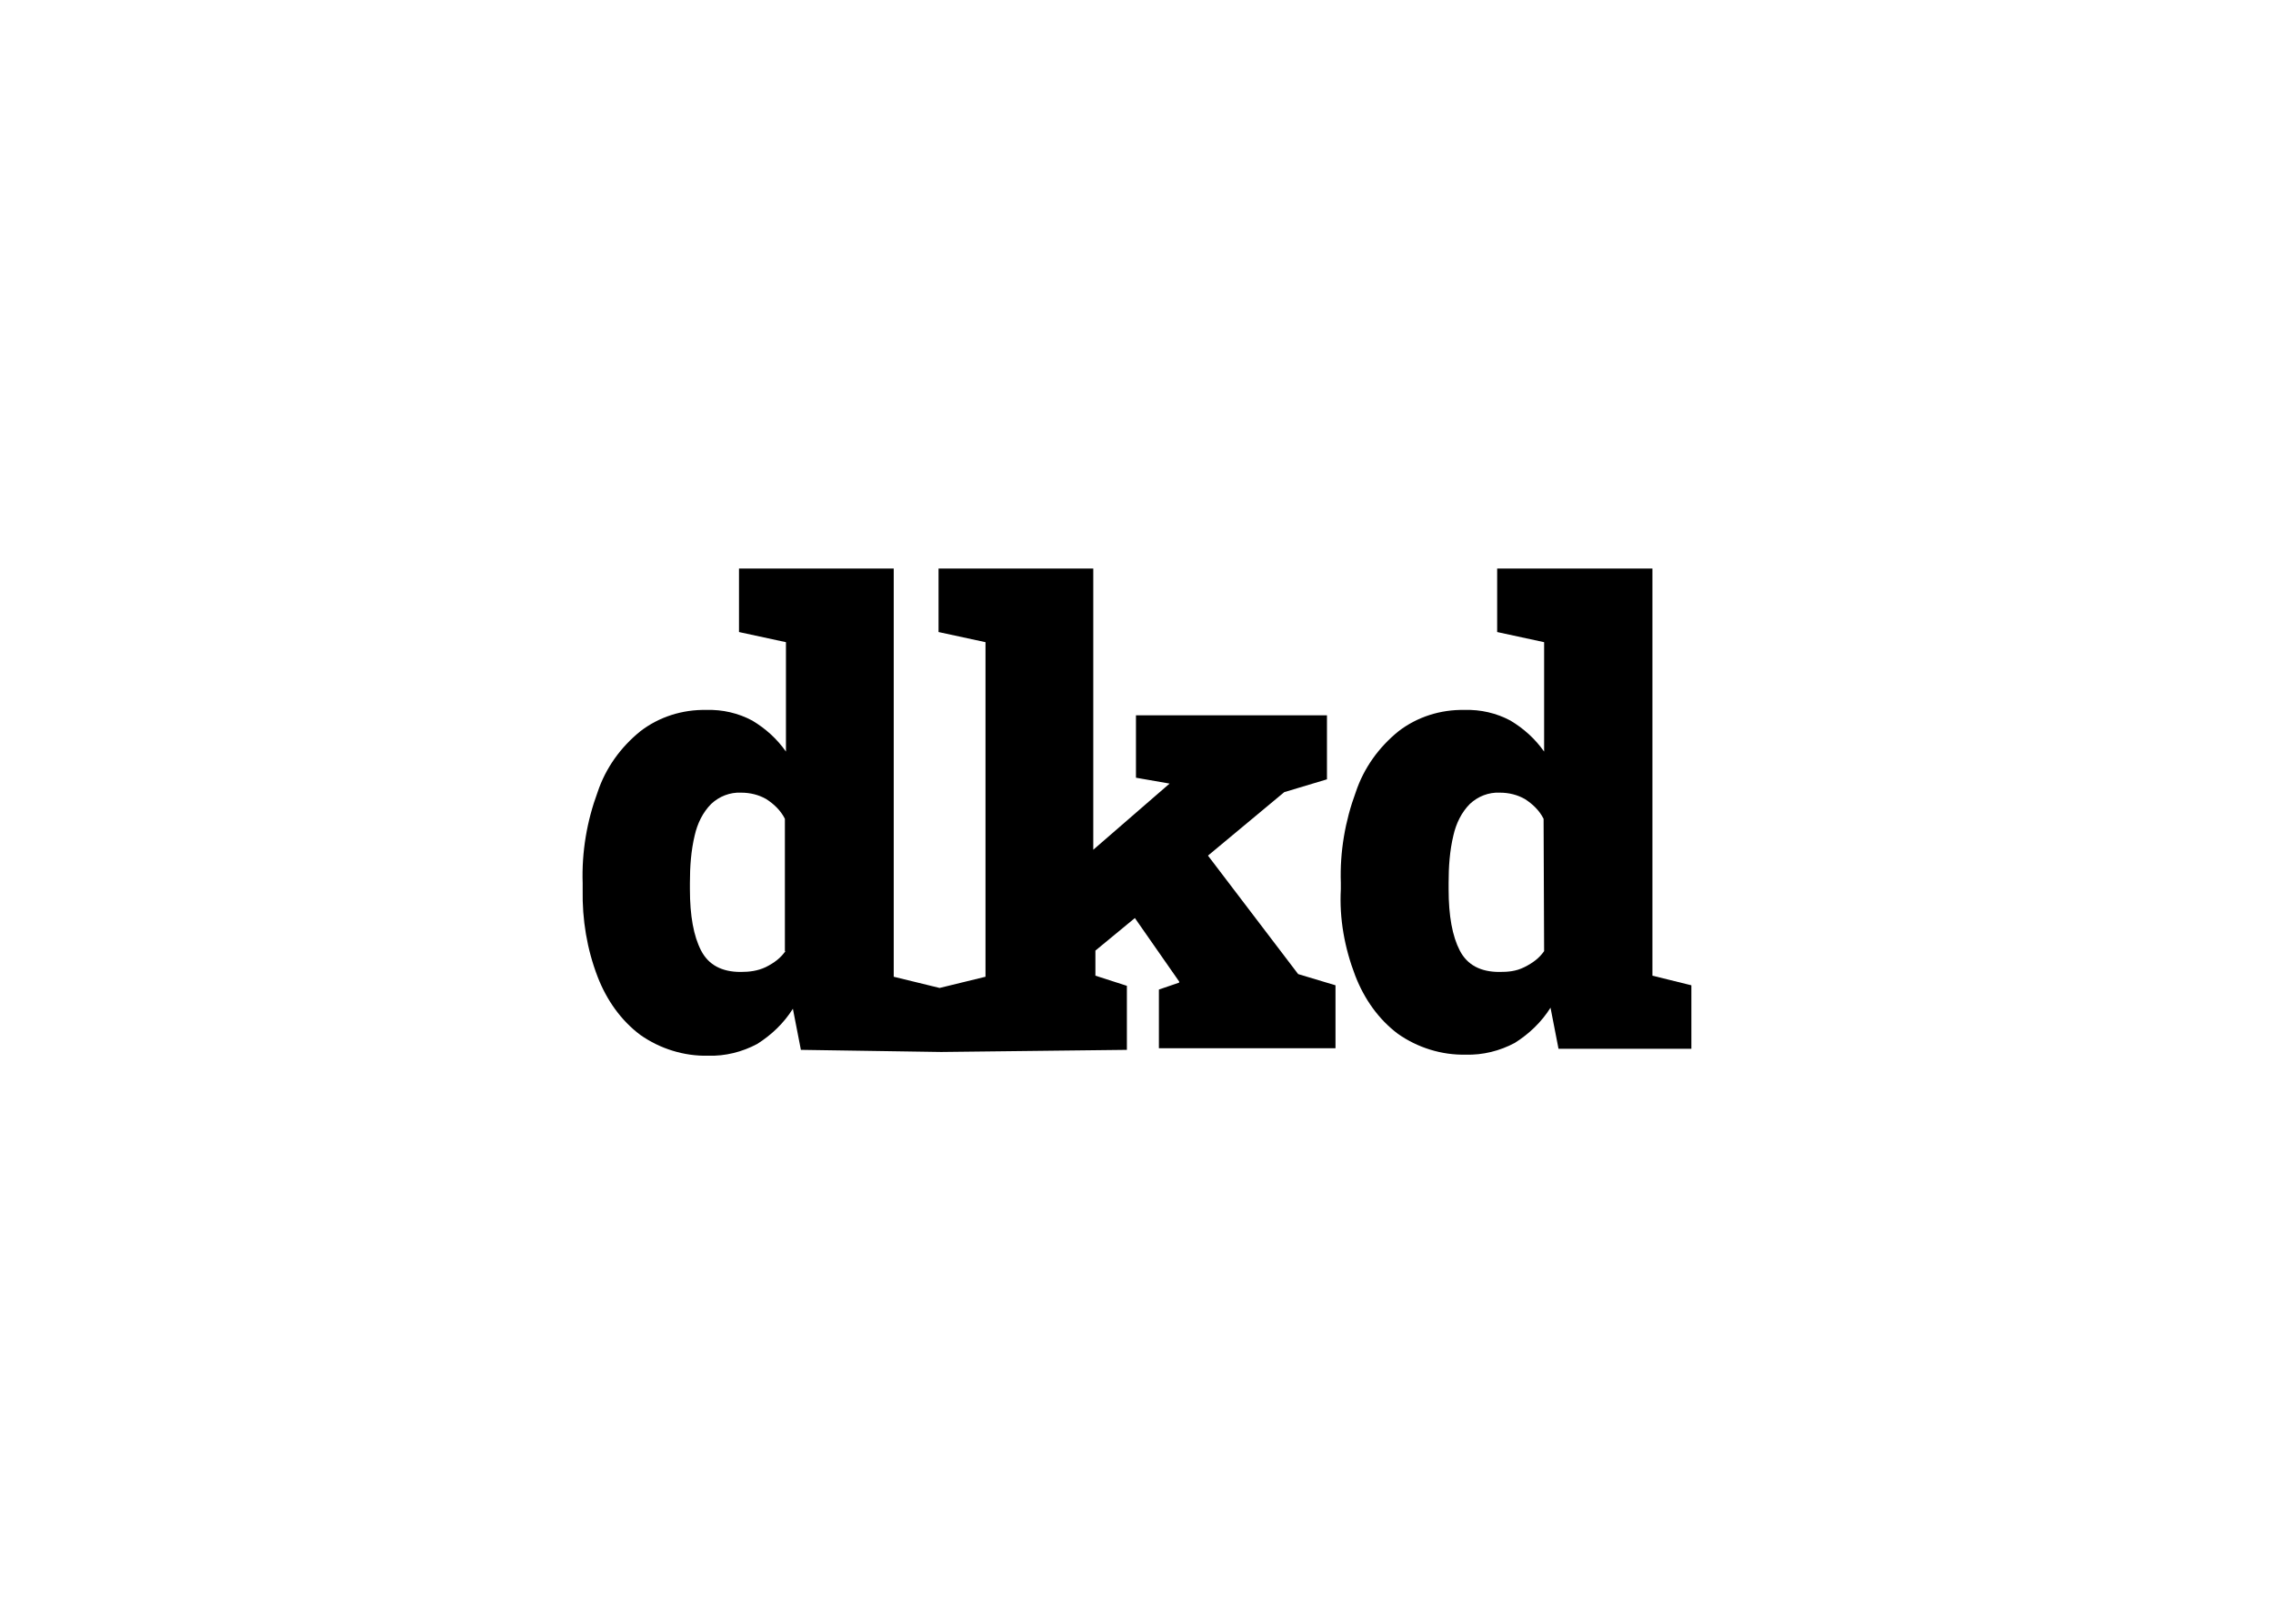 <?xml version="1.0" encoding="UTF-8"?>
<svg xmlns="http://www.w3.org/2000/svg" xmlns:xlink="http://www.w3.org/1999/xlink" width="1400" zoomAndPan="magnify" viewBox="0 0 1050 750" height="1000" preserveAspectRatio="xMidYMid meet" version="1.0">
  <path fill="#000000" d="M 763.328 450.664 L 763.328 262.609 L 691.605 262.609 L 691.605 291.938 L 713.297 296.621 L 713.297 347.148 C 709.105 341.23 703.93 336.547 697.77 332.852 C 691.359 329.402 683.965 327.676 676.574 327.922 C 665.48 327.676 654.637 331.125 646.012 337.781 C 636.891 345.176 629.988 354.789 626.293 365.879 C 621.363 379.188 618.898 393.484 619.391 407.777 L 619.391 410.734 C 618.652 424.293 621.117 437.848 626.047 450.664 C 630.238 461.508 636.891 470.875 645.766 477.527 C 654.883 483.938 665.973 487.387 677.066 487.141 C 684.953 487.387 692.84 485.414 699.742 481.719 C 706.395 477.527 712.062 472.105 716.254 465.453 L 719.949 484.43 L 781.32 484.43 L 781.32 455.102 Z M 713.297 439.324 C 711.078 442.531 708.121 444.746 704.176 446.719 C 700.234 448.691 696.535 448.938 692.594 448.938 C 683.965 448.938 677.805 445.734 674.355 439.078 C 670.902 432.426 669.18 423.059 669.18 410.734 L 669.18 407.777 C 669.18 400.383 669.672 392.988 671.398 385.844 C 672.629 380.422 675.094 375.242 679.035 371.301 C 682.734 367.852 687.664 365.879 692.84 366.125 C 697.027 366.125 700.973 367.109 704.422 369.082 C 707.875 371.301 711.078 374.258 713.051 378.203 Z M 713.297 439.324 " fill-opacity="1" fill-rule="nonzero"></path>
  <path fill="#000000" d="M 558.02 395.207 L 593.266 365.879 L 612.984 359.965 L 612.984 330.387 L 524.75 330.387 L 524.75 359.223 L 540.277 361.934 L 505.031 392.496 L 505.031 262.609 L 433.555 262.609 L 433.555 291.938 L 455.246 296.621 L 455.246 451.156 L 434.047 456.332 L 412.852 451.156 L 412.852 262.609 L 341.375 262.609 L 341.375 291.938 L 363.066 296.621 L 363.066 347.148 C 358.875 341.23 353.699 336.547 347.539 332.852 C 341.129 329.402 333.734 327.676 326.34 327.922 C 315.25 327.676 304.406 331.125 295.781 337.781 C 286.66 345.176 279.758 354.789 276.062 365.879 C 271.133 379.188 268.668 393.484 269.16 408.023 L 269.16 410.98 C 268.914 424.785 271.133 438.34 276.062 451.156 C 280.254 462 286.906 471.367 295.781 478.02 C 304.898 484.43 315.988 487.879 327.082 487.633 C 334.969 487.879 342.855 485.906 349.758 482.211 C 356.41 478.02 362.078 472.598 366.27 465.945 L 369.965 484.922 L 434.789 485.906 L 520.559 484.922 L 520.559 455.348 L 506.016 450.664 L 506.016 439.078 L 524.254 424.043 L 544.711 453.375 L 544.711 453.867 L 535.348 457.07 L 535.348 484.184 L 616.926 484.184 L 616.926 455.102 L 599.676 449.926 Z M 362.82 439.324 C 360.602 442.531 357.645 444.746 353.699 446.719 C 350.004 448.445 346.305 448.938 342.117 448.938 C 333.488 448.938 327.328 445.734 323.879 439.078 C 320.426 432.426 318.703 423.059 318.703 410.734 L 318.703 407.777 C 318.703 400.383 319.195 392.988 320.918 385.844 C 322.152 380.422 324.617 375.242 328.559 371.301 C 332.258 367.852 337.188 365.879 342.363 366.125 C 346.551 366.125 350.496 367.109 353.945 369.082 C 357.398 371.301 360.602 374.258 362.574 378.203 L 362.574 439.324 Z M 362.82 439.324 " fill-opacity="1" fill-rule="nonzero"></path>
</svg>
